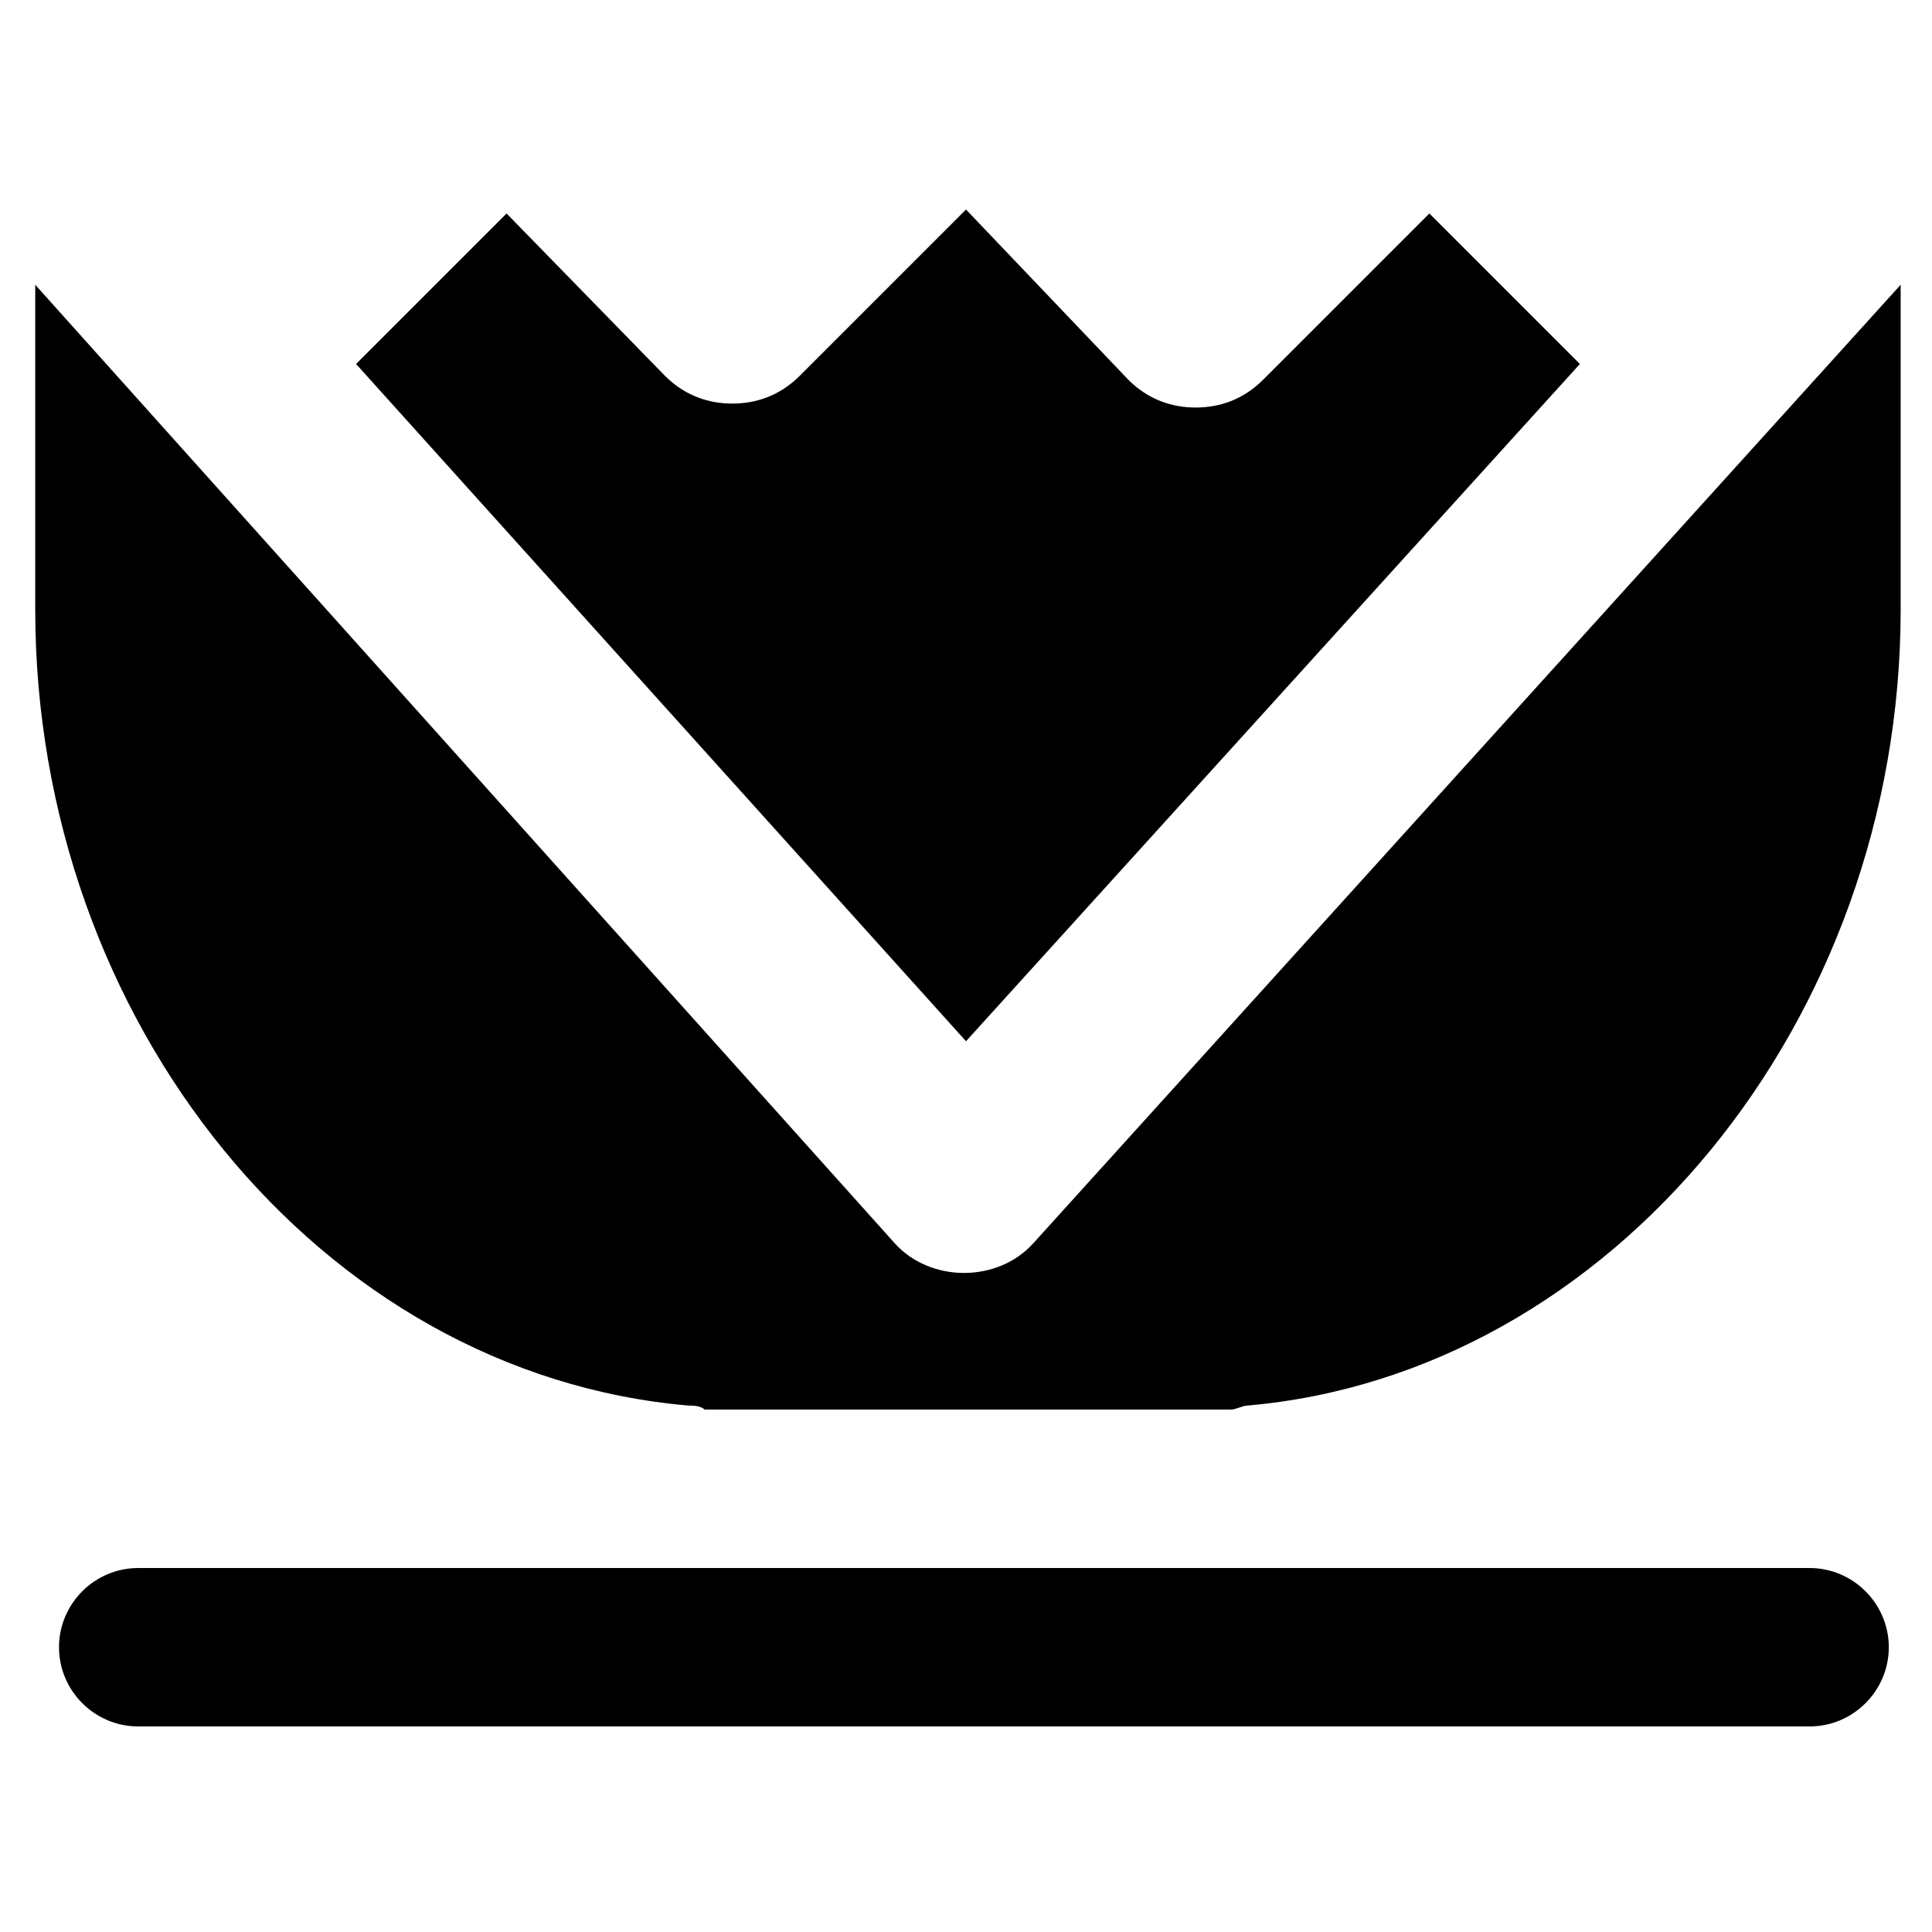 <?xml version="1.0" encoding="UTF-8"?>
<!-- Uploaded to: ICON Repo, www.svgrepo.com, Generator: ICON Repo Mixer Tools -->
<svg fill="#000000" width="800px" height="800px" version="1.1" viewBox="144 144 512 512" xmlns="http://www.w3.org/2000/svg">
 <g>
  <path d="m623.56 559.54h-442.93c-11.547 0-20.992 9.445-20.992 20.992s9.445 20.992 20.992 20.992h442.93c11.547 0 20.992-9.445 20.992-20.992-0.004-11.547-9.449-20.992-20.996-20.992z"/>
  <path d="m562.69 240.46-39.887-39.887-44.082 44.082c-5.246 5.246-11.547 7.348-17.844 7.348s-12.594-2.098-17.844-7.348l-43.031-45.129-44.082 44.082c-5.246 5.246-11.547 7.348-17.844 7.348s-12.594-2.098-17.844-7.348l-41.984-43.031-39.887 39.883 161.64 179.48z"/>
  <path d="m417.84 473.47c-9.445 10.496-27.289 10.496-36.734 0l-227.77-254.01v86.066c0 109.16 75.57 202.57 173.18 210.97 1.051 0 3.148 0 4.199 1.051h139.6c1.051 0 3.148-1.051 4.199-1.051 96.562-8.398 173.18-101.81 173.18-210.97v-86.066z"/>
 </g>
</svg>